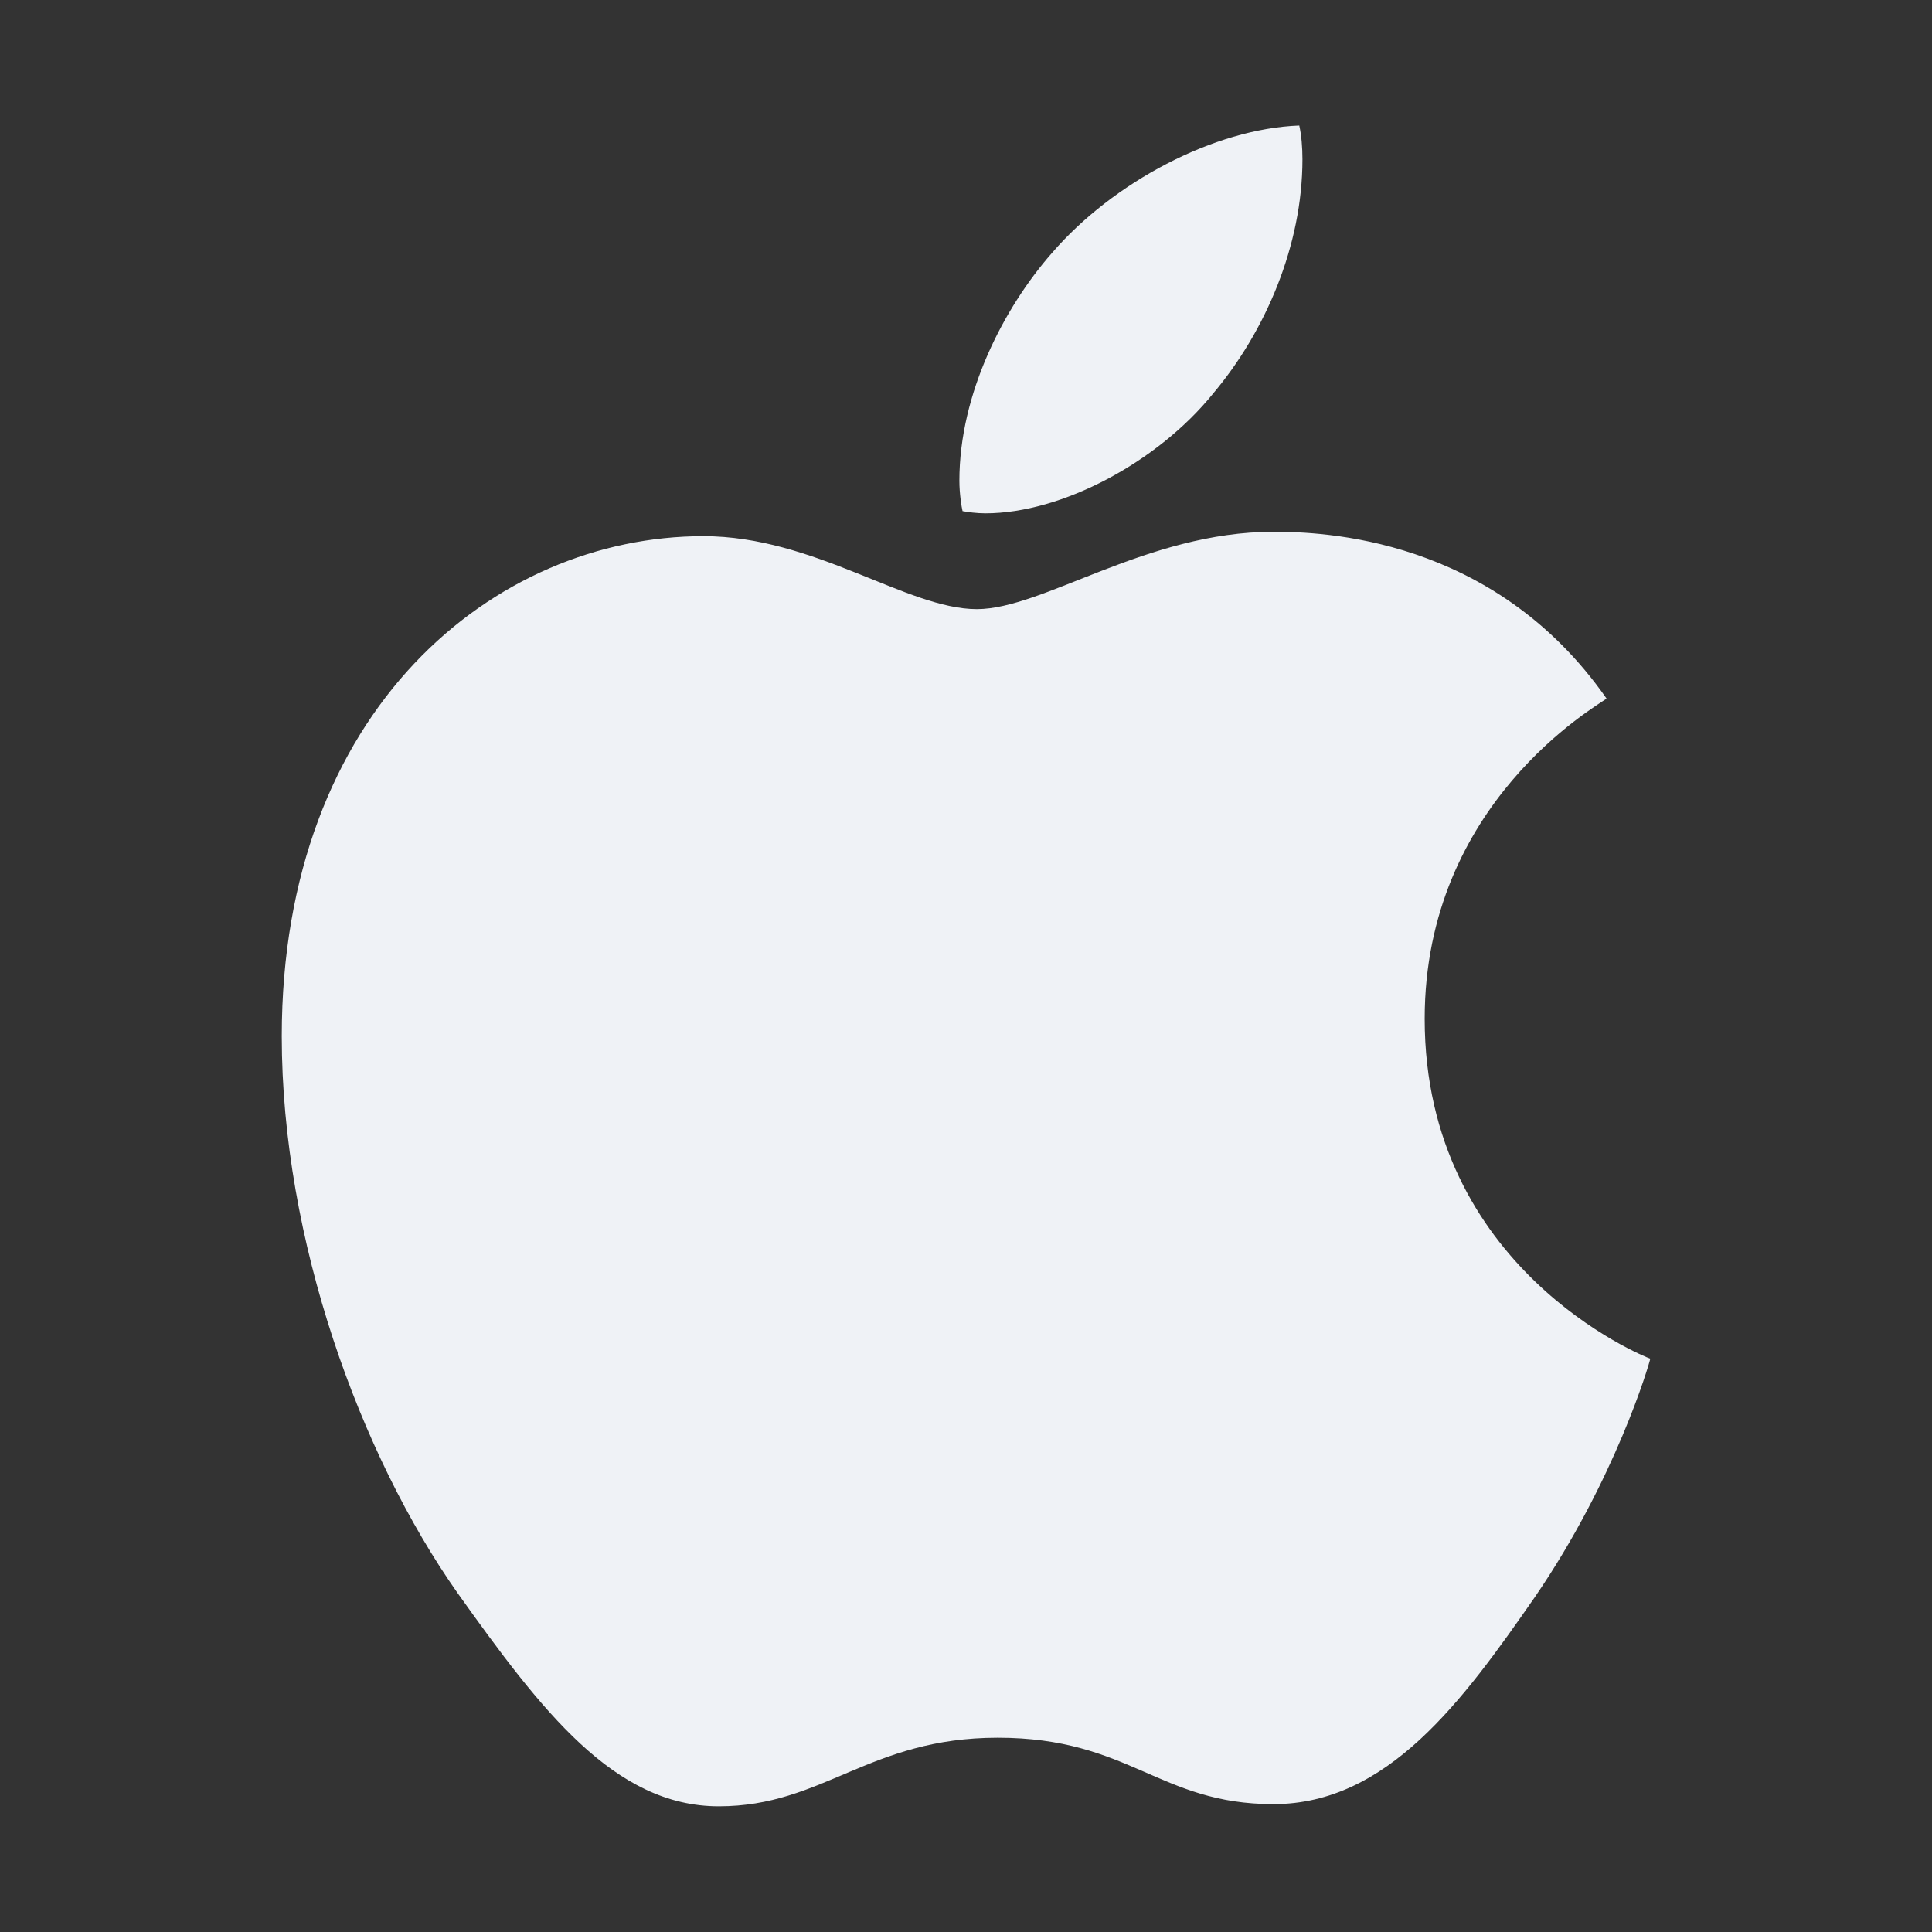 <svg width="56" height="56" viewBox="0 0 56 56" fill="none" xmlns="http://www.w3.org/2000/svg">
<rect x="0" y="0" width="56" height="56" fill="#333333" stroke="none"/>
<path d="M46.567 20.248C46.284 20.467 41.295 23.279 41.295 29.53C41.295 36.761 47.644 39.319 47.834 39.382C47.804 39.538 46.825 42.885 44.486 46.296C42.401 49.297 40.223 52.294 36.91 52.294C33.596 52.294 32.744 50.369 28.919 50.369C25.191 50.369 23.866 52.357 20.835 52.357C17.805 52.357 15.69 49.58 13.259 46.169C10.442 42.164 8.167 35.942 8.167 30.037C8.167 20.565 14.326 15.541 20.387 15.541C23.608 15.541 26.293 17.656 28.315 17.656C30.239 17.656 33.241 15.414 36.905 15.414C38.293 15.414 43.283 15.541 46.567 20.248ZM35.165 11.404C36.681 9.606 37.752 7.112 37.752 4.617C37.752 4.271 37.723 3.92 37.66 3.638C35.194 3.73 32.261 5.28 30.493 7.331C29.104 8.91 27.808 11.404 27.808 13.933C27.808 14.313 27.871 14.693 27.9 14.815C28.056 14.844 28.31 14.879 28.563 14.879C30.775 14.879 33.557 13.397 35.165 11.404Z" fill="#EFF2F6"/>
</svg>

